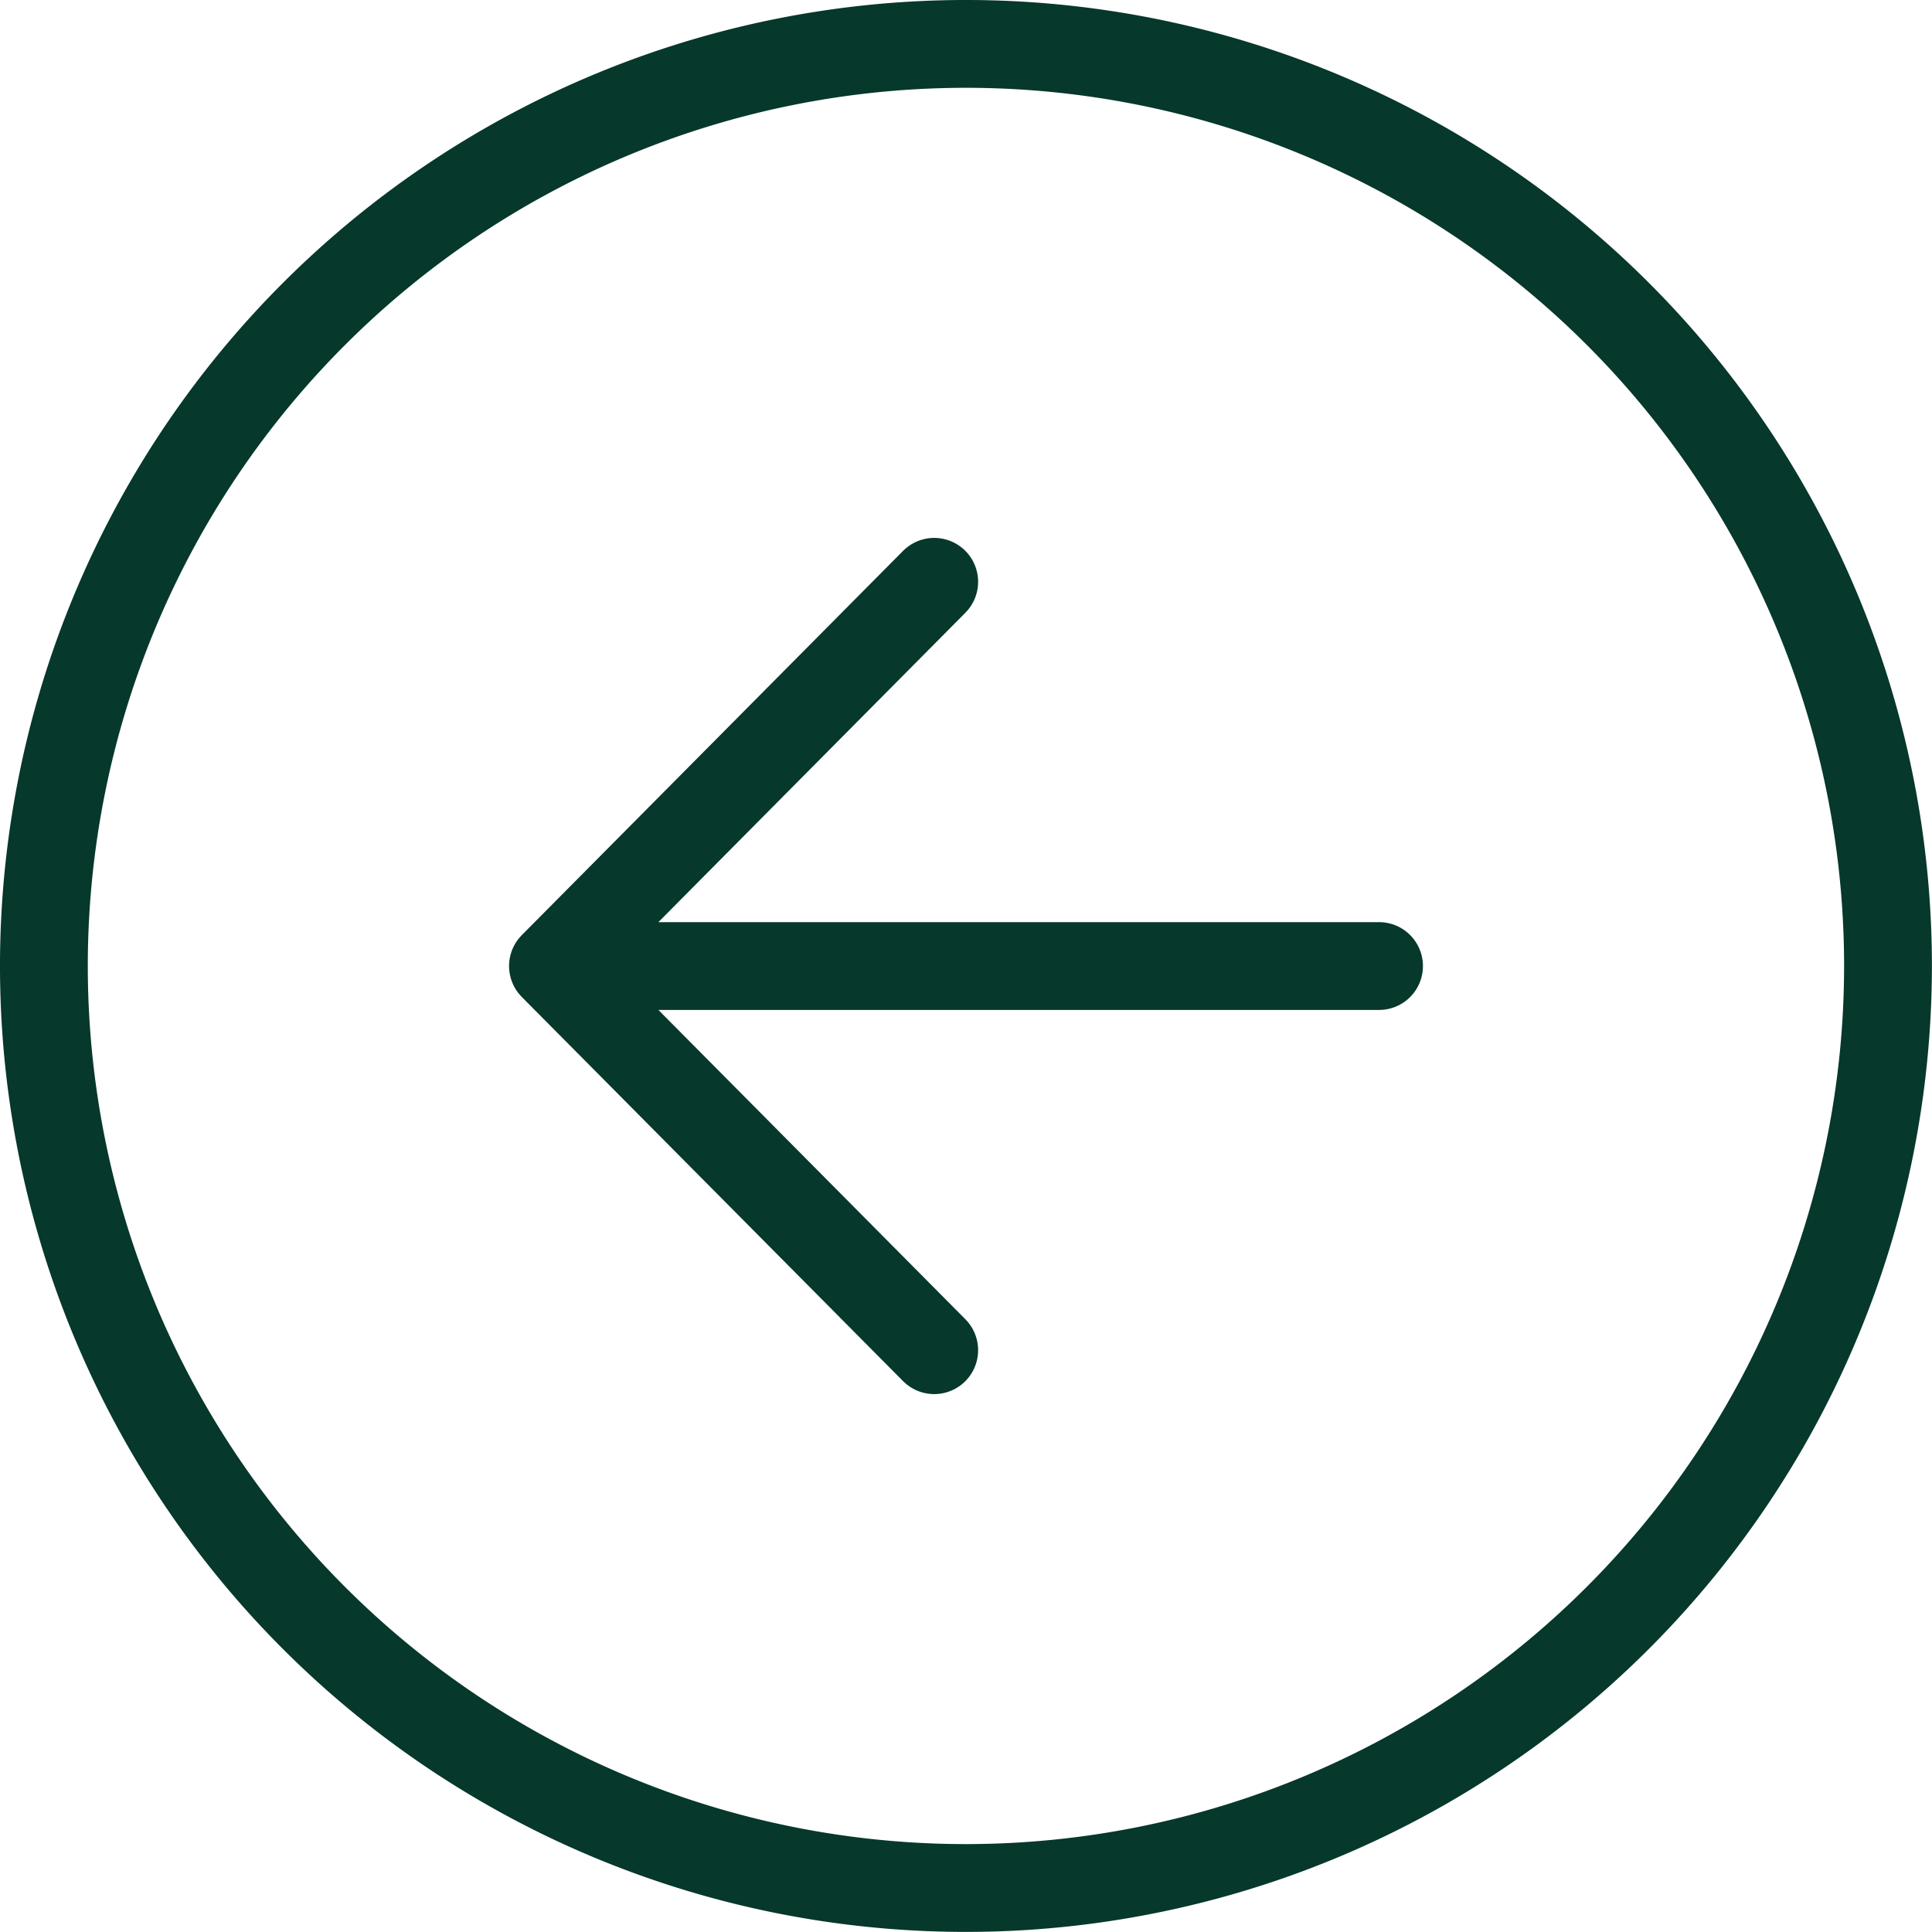<svg xmlns="http://www.w3.org/2000/svg" width="44.002" height="44.003" viewBox="0 0 44.002 44.003"><g transform="translate(1 1)"><path d="M178.683,193.5,170,184.751,178.683,176m-7.476,8.751h17.607" transform="translate(-158.406 -163.749)" fill="none" stroke="#06382b" stroke-linecap="round" stroke-linejoin="round" stroke-width="2"/><path d="M106,85a21,21,0,1,0-21,21A21.007,21.007,0,0,0,106,85Z" transform="translate(-64 -64)" fill="none" stroke="#06382b" stroke-miterlimit="10" stroke-width="2"/></g></svg>